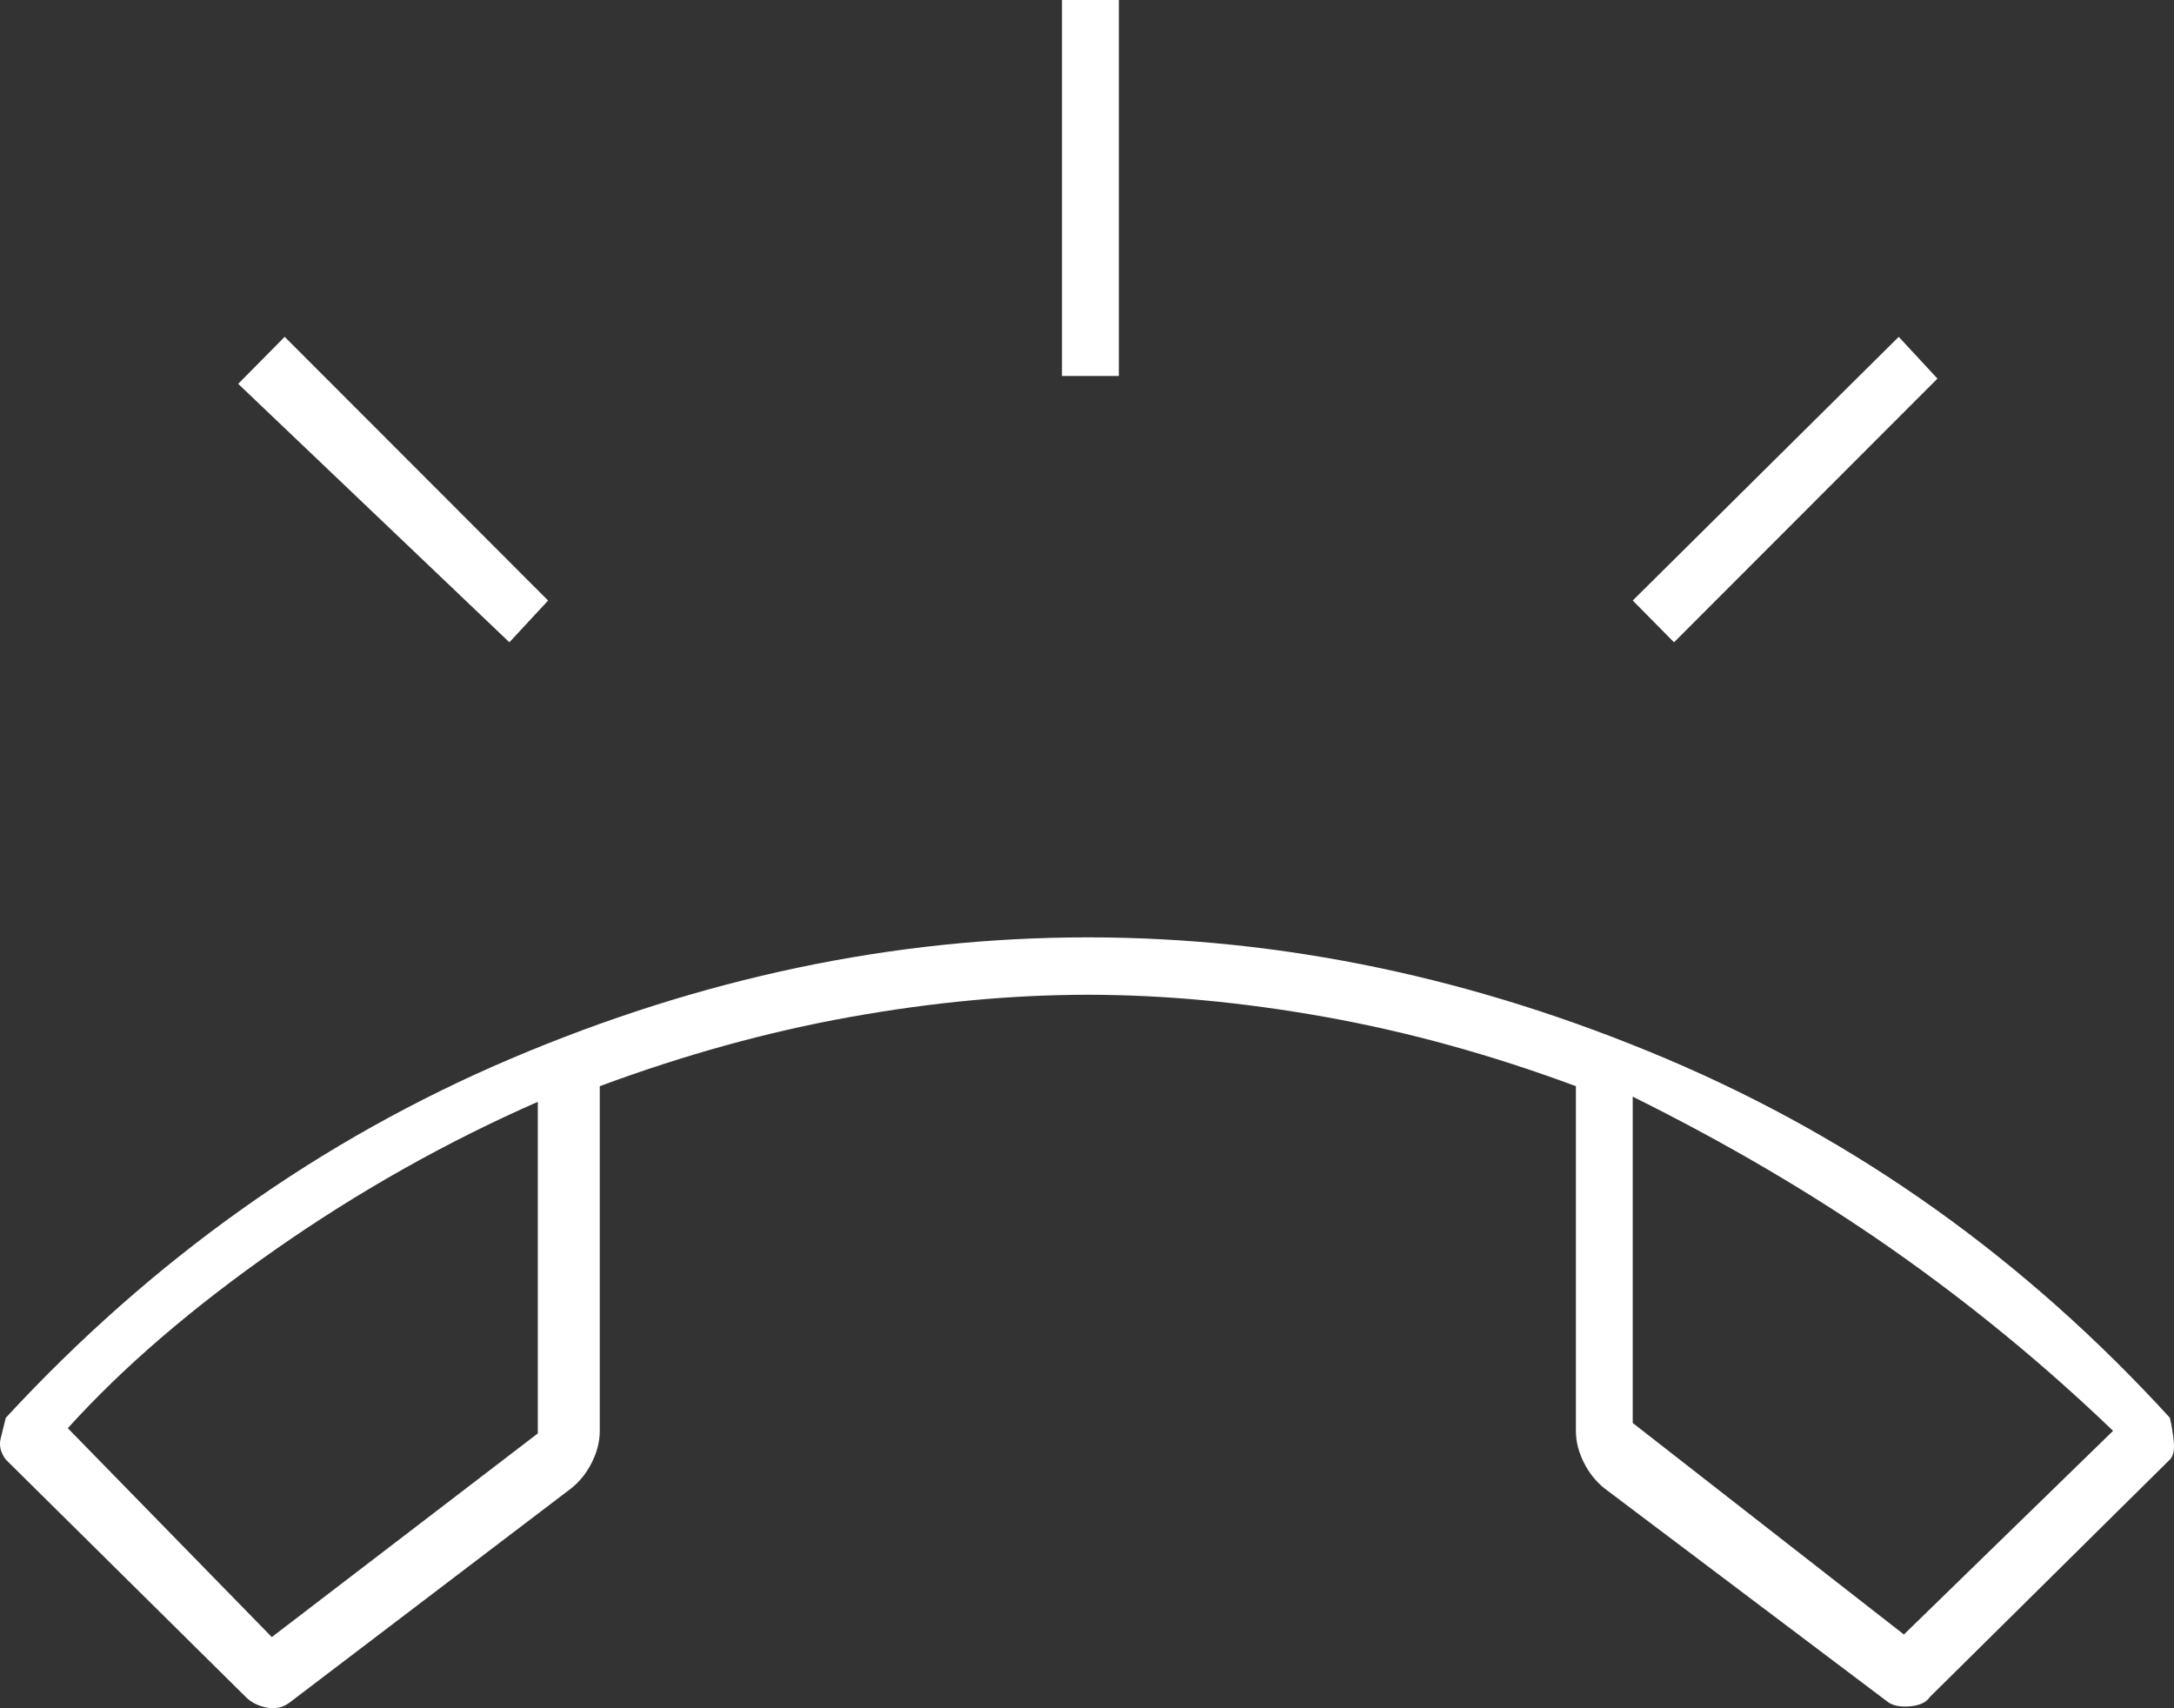 <svg width="42" height="33" viewBox="0 0 42 33" fill="none" xmlns="http://www.w3.org/2000/svg">
<rect x="0" y="0" width="42" height="33" fill="#333333" stroke="none"/>
<path fill-rule="evenodd" clip-rule="evenodd" d="M20.517 0V7.263H21.615V0H20.517ZM31.543 11.601L32.341 12.408L37.43 7.314L36.682 6.507L31.543 11.601ZM9.841 12.408L4.602 7.415L5.5 6.507L10.589 11.601L9.841 12.408ZM32.192 20.453C28.5 18.89 24.775 18.108 21.016 18.108C17.258 18.108 13.541 18.89 9.866 20.453C6.191 22.017 2.939 24.329 0.112 27.389L0.012 27.792C-0.021 27.927 0.012 28.061 0.112 28.196L4.752 32.786C4.852 32.886 4.985 32.954 5.151 32.987C5.317 33.021 5.467 32.987 5.6 32.886L11.038 28.75C11.204 28.616 11.338 28.448 11.437 28.246C11.537 28.044 11.587 27.843 11.587 27.641V20.983C13.217 20.378 14.83 19.932 16.426 19.646C18.023 19.36 19.553 19.217 21.016 19.217C22.48 19.217 24.01 19.36 25.606 19.646C27.203 19.932 28.816 20.378 30.445 20.983V27.641C30.445 27.843 30.495 28.044 30.595 28.246C30.695 28.448 30.828 28.616 30.994 28.75L36.482 32.886C36.582 32.954 36.723 32.979 36.906 32.962C37.089 32.945 37.214 32.886 37.28 32.786L41.92 28.196C41.987 28.128 42.012 28.011 41.995 27.843C41.978 27.674 41.953 27.523 41.92 27.389C39.126 24.329 35.883 22.017 32.192 20.453ZM10.39 21.285C8.627 22.059 6.939 23.009 5.326 24.135C3.713 25.262 2.374 26.413 1.31 27.59L5.251 31.625L10.39 27.691V21.285ZM31.543 27.489V21.185C33.372 22.093 35.044 23.076 36.557 24.135C38.07 25.195 39.492 26.363 40.823 27.641L36.782 31.575L31.543 27.489Z" fill="white"/>
</svg>
